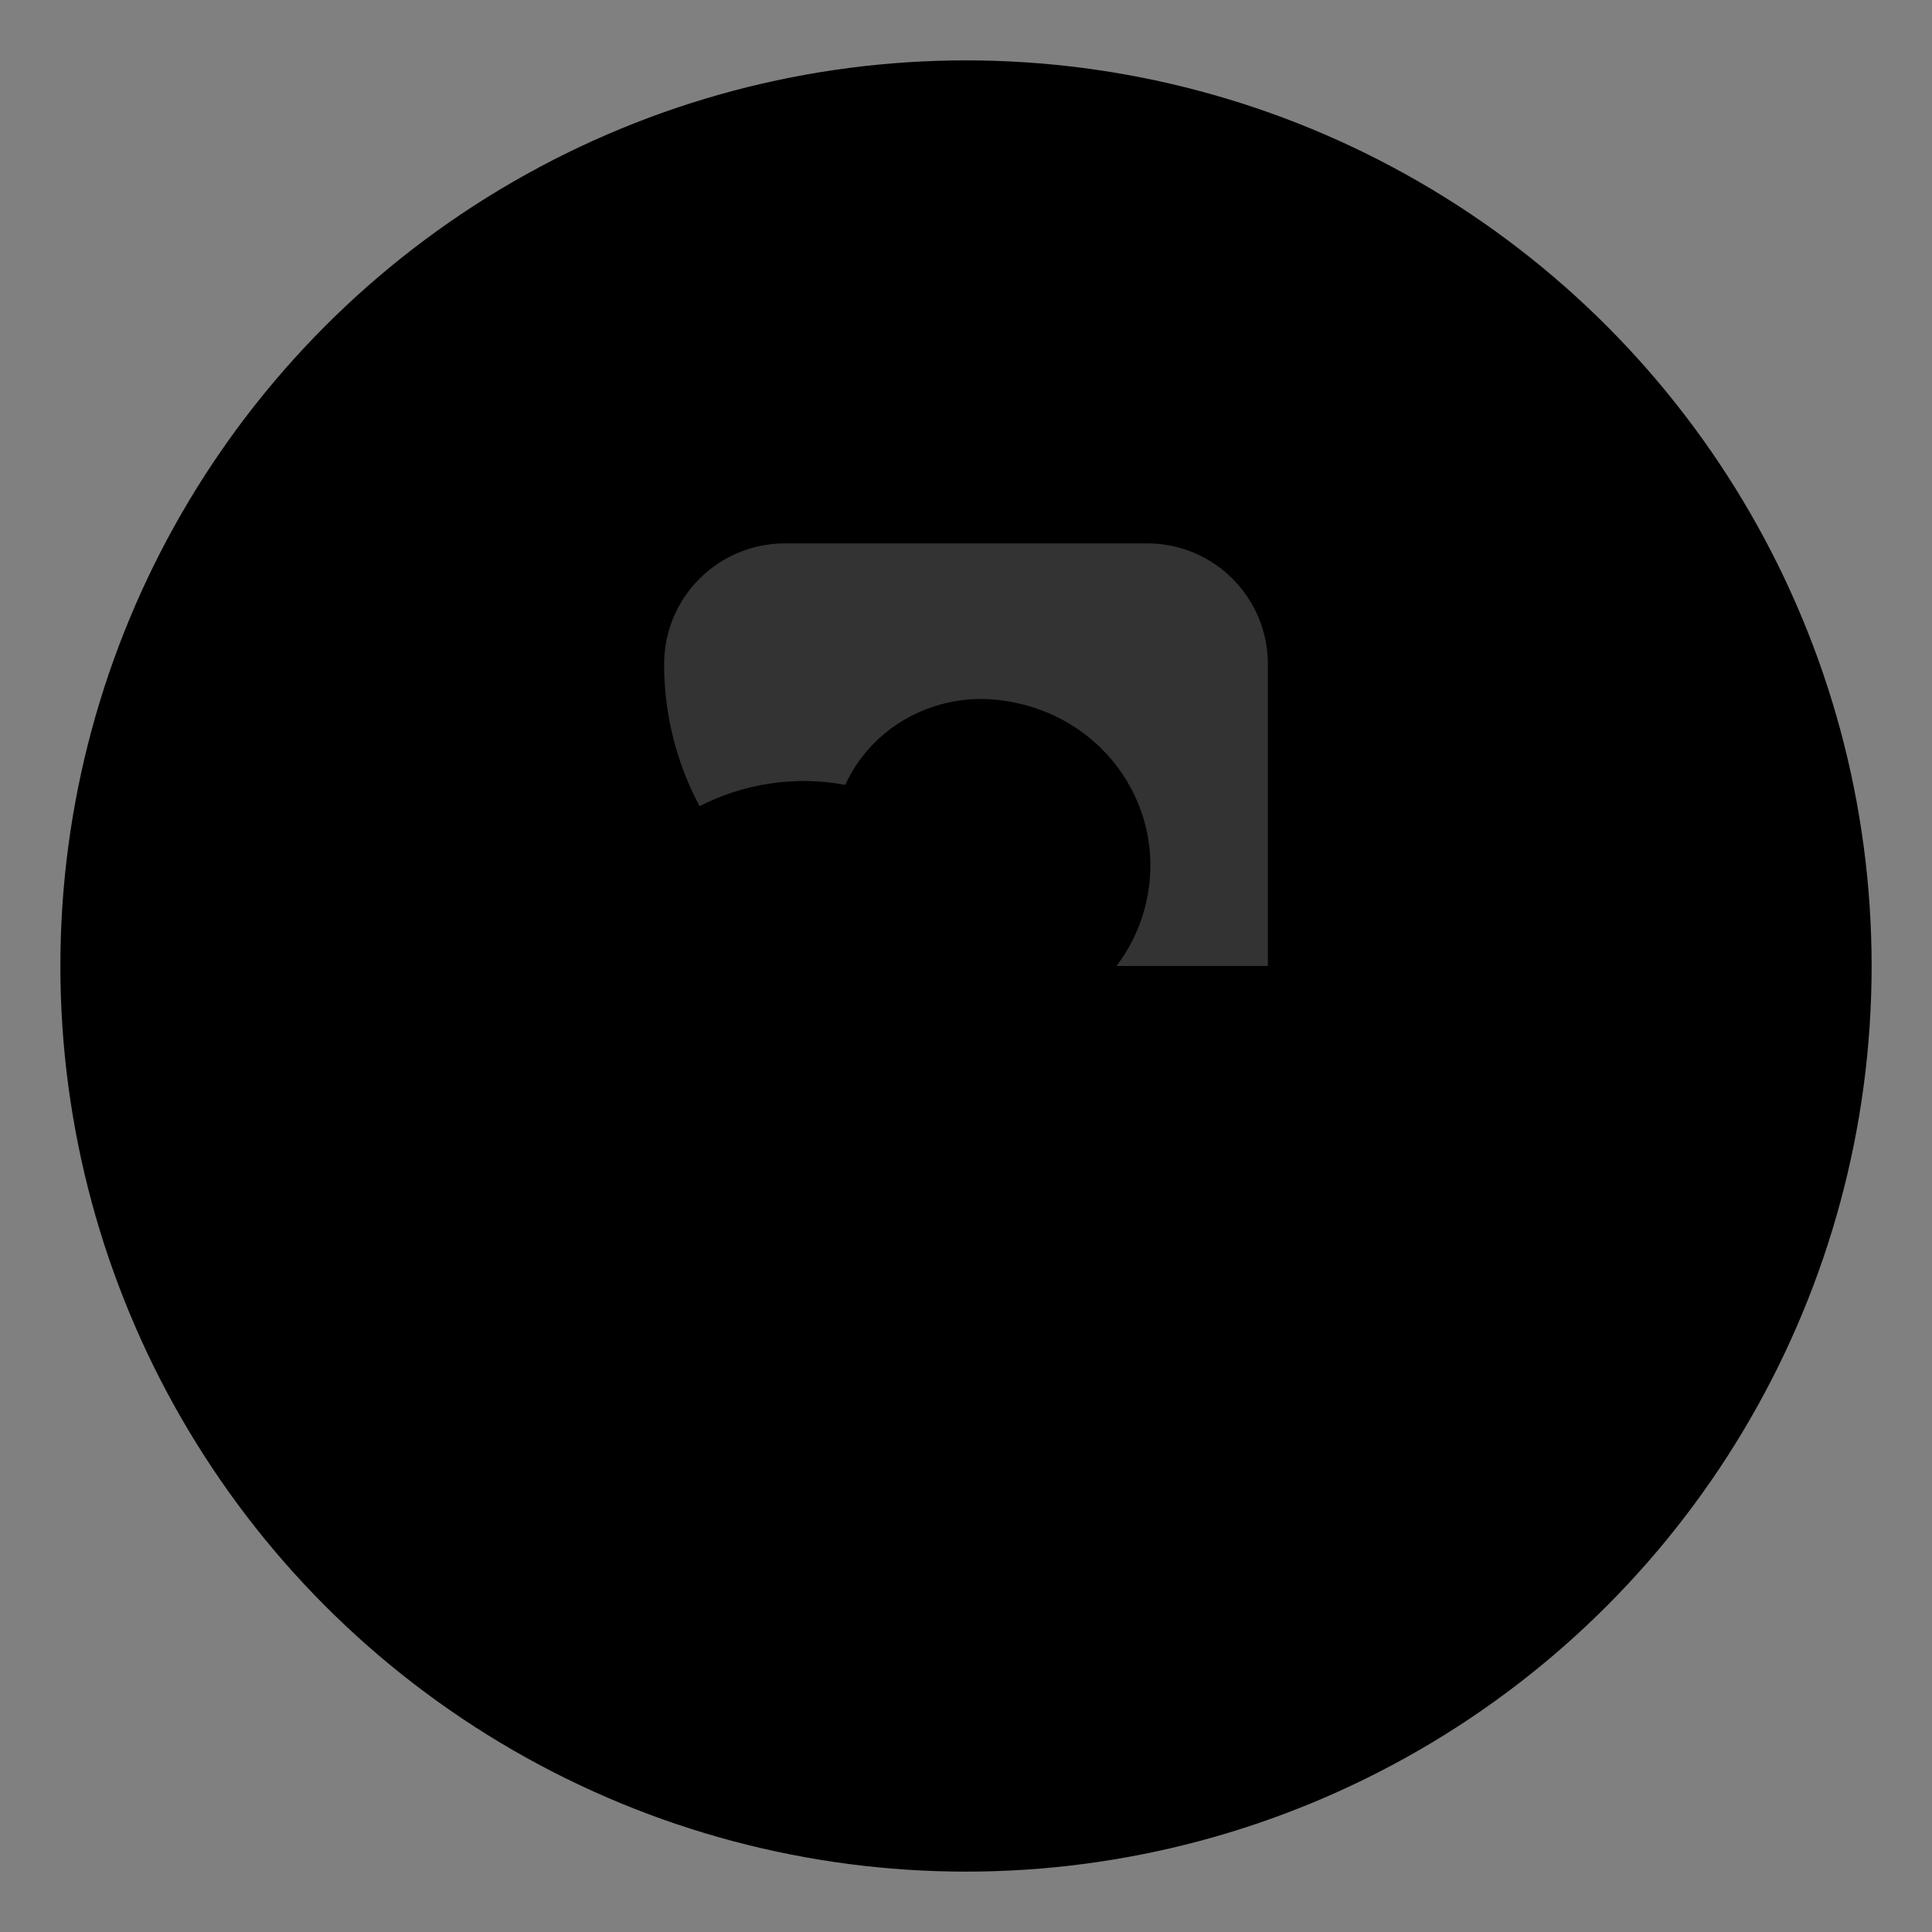 <svg width="64" height="64" viewBox="0 0 64 64" fill="none" xmlns="http://www.w3.org/2000/svg">
<rect x="0" y="0" width="64" height="64" fill="#808080" stroke="none"/>
<defs>
  <linearGradient id="grad1" x1="0%" y1="0%" x2="100%" y2="100%">
    <stop offset="0%" style="stop-color:hsl(140, 70%, 45%);stop-opacity:1" />
    <stop offset="100%" style="stop-color:hsl(140, 50%, 35%);stop-opacity:1" />
  </linearGradient>
</defs>
<circle cx="32" cy="32" r="30" fill="url(#grad1)"/>
<path d="M22 22C22 19.791 23.791 18 26 18H38C40.209 18 42 19.791 42 22V32H32C26.477 32 22 27.523 22 22Z" fill="white" fill-opacity="0.2"/>
<path d="M24.707 43C27.289 45.039 30.54 46.009 33.818 46C37.097 45.991 40.239 44.983 42.818 43C42.038 40.668 40.318 38.772 38.069 37.757C35.821 36.742 33.232 36.697 30.818 37.636C28.404 38.576 26.363 40.426 24.707 43Z" fill="hsl(0, 0%, 100%)" />
<path d="M28 26C28.43 25.056 29.163 24.27 30.098 23.763C31.034 23.256 32.114 23.056 33.182 23.2C36.649 23.663 38.794 26.913 37.908 30.136C37.023 33.359 33.351 35.136 30 34.5C29.57 35.444 28.837 36.23 27.902 36.737C26.966 37.244 25.886 37.443 24.818 37.3C21.351 36.837 19.206 33.586 20.092 30.364C20.977 27.141 24.649 25.364 28 26Z" fill="hsl(0, 0%, 100%)" />
<ellipse cx="33" cy="28.5" rx="2" ry="2.5" fill="url(#grad1)" />
</svg>